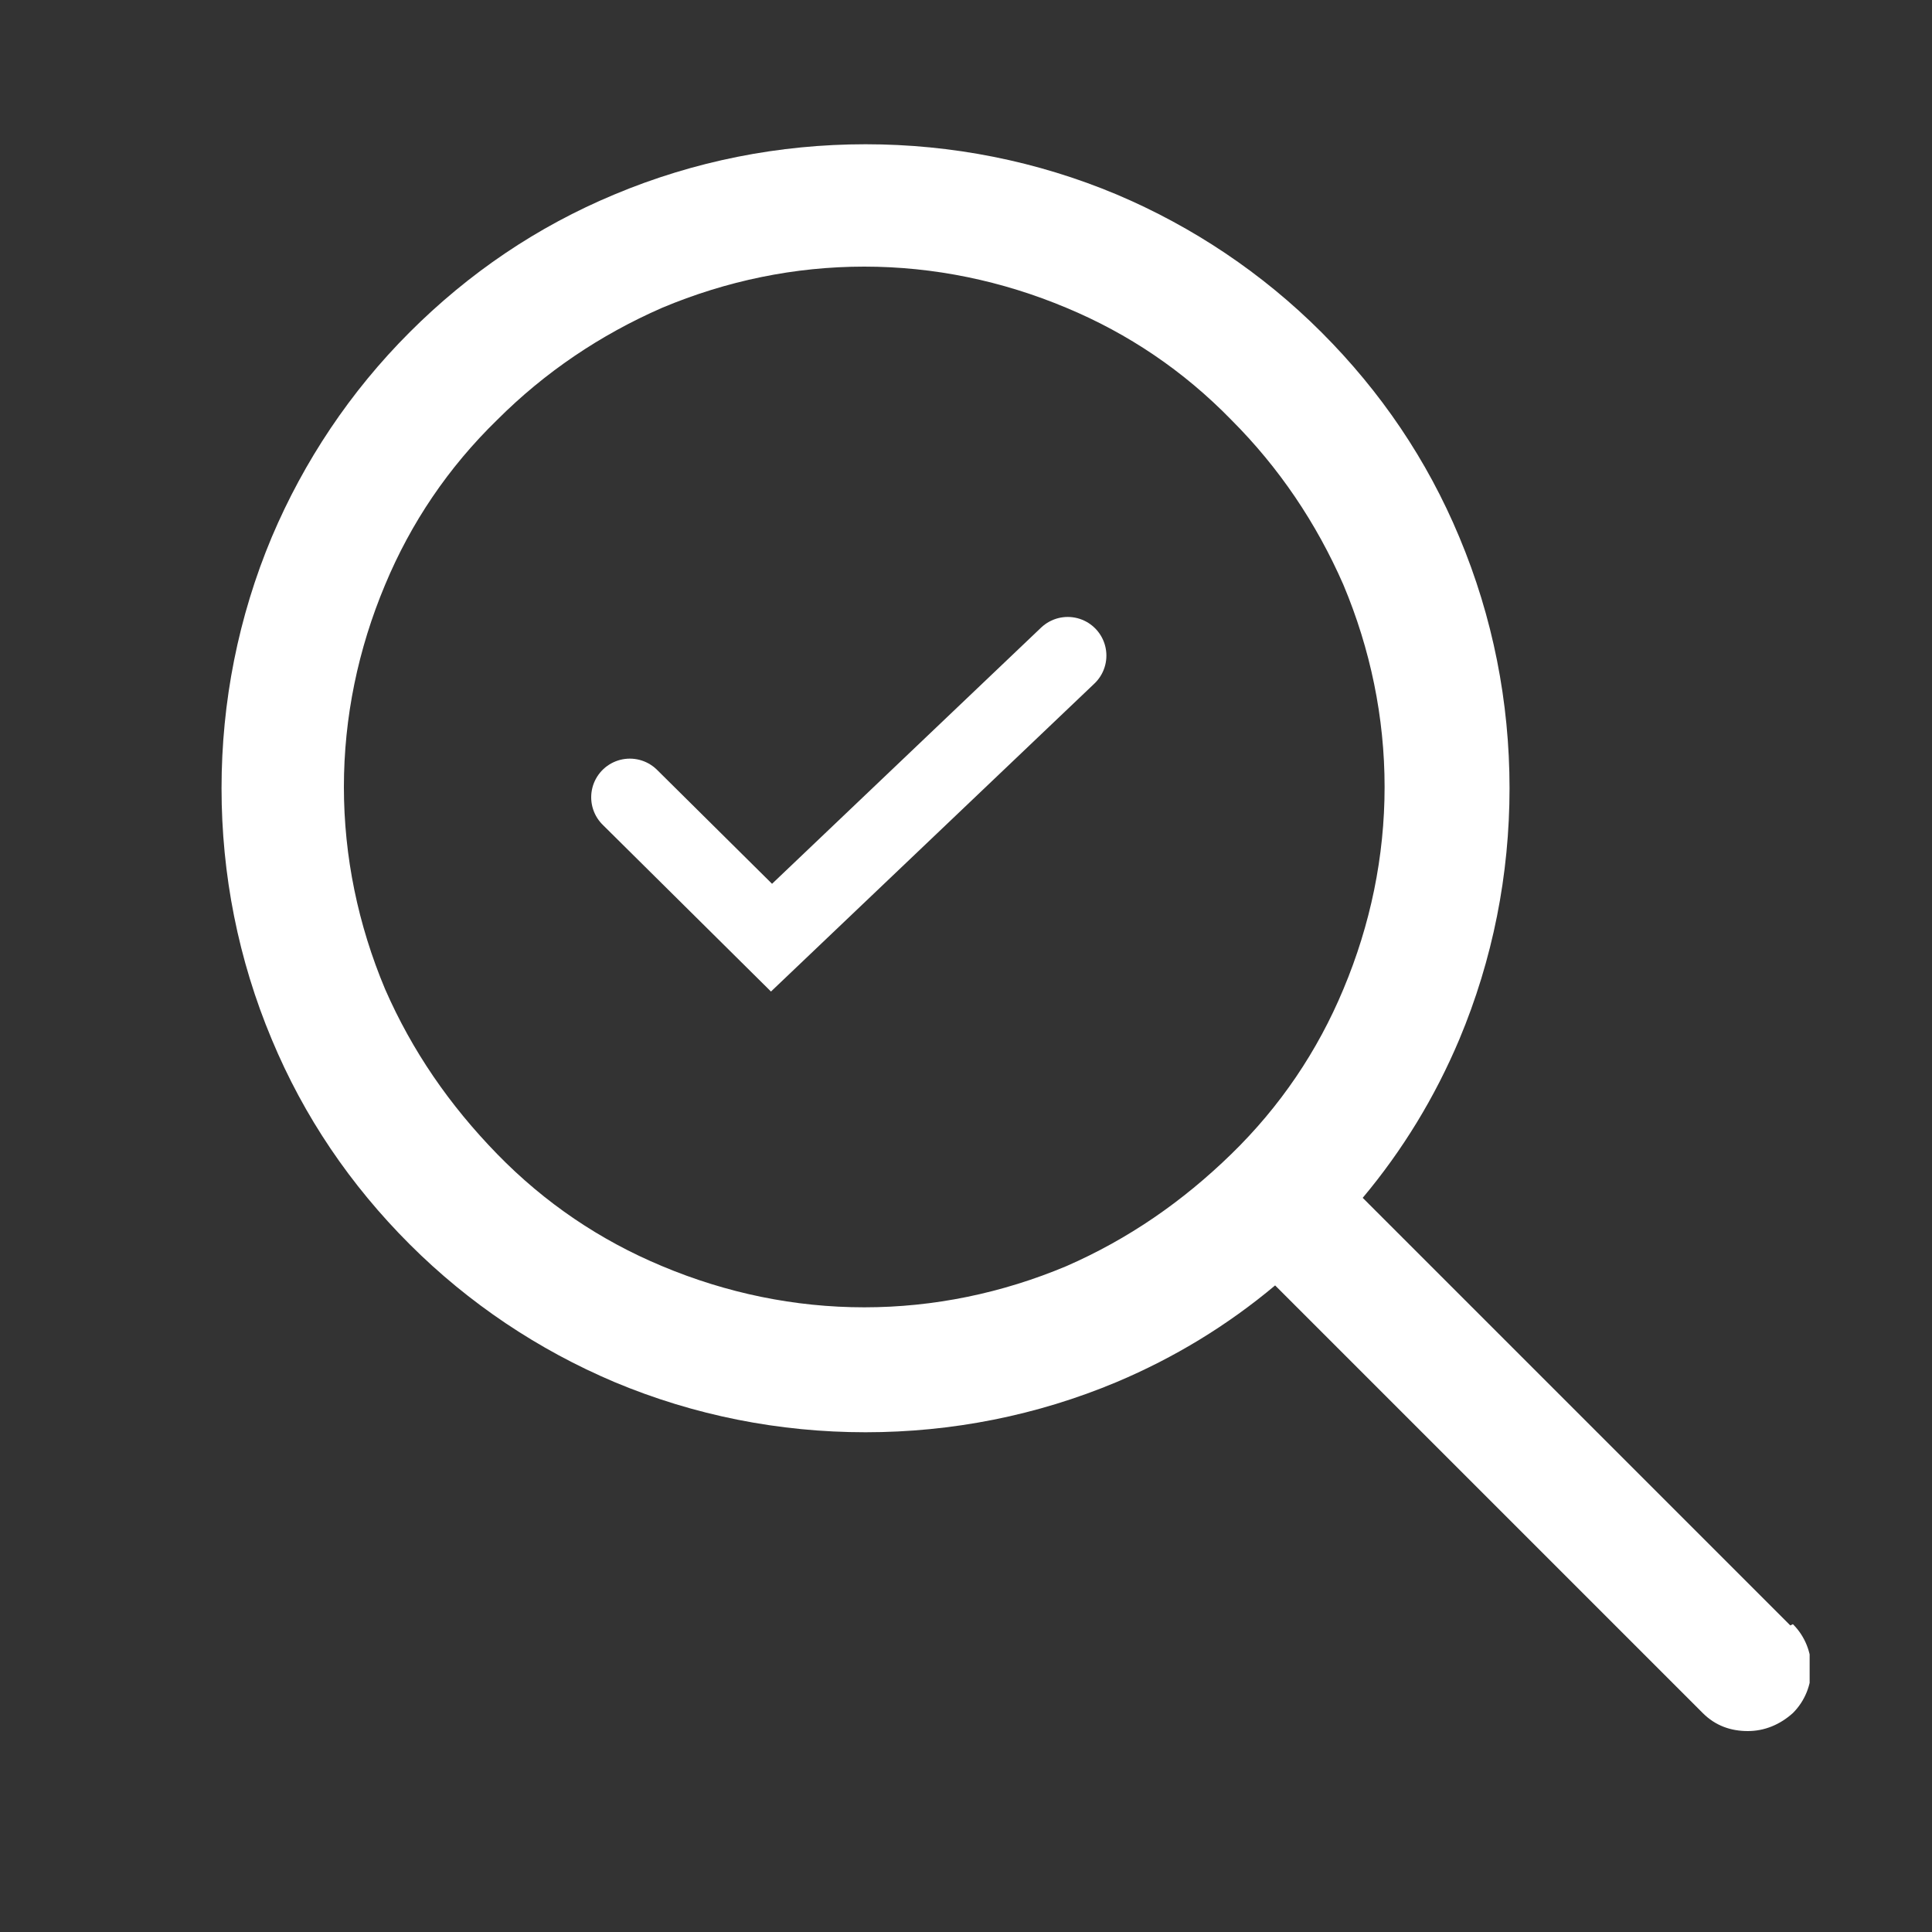 <?xml version="1.0" encoding="UTF-8"?>
<svg id="Ebene_1" xmlns="http://www.w3.org/2000/svg" xmlns:xlink="http://www.w3.org/1999/xlink" version="1.1" viewBox="0 0 150 150">
  <rect x="0" y="0" width="150" height="150" fill="#333333" stroke="none"/>
  <!-- Generator: Adobe Illustrator 29.1.0, SVG Export Plug-In . SVG Version: 2.1.0 Build 142)  -->
  <defs>
    <style>
      .st0, .st1 {
        fill: none;
      }

      .st1 {
        stroke: #fff;
        stroke-linecap: round;
        stroke-width: 6px;
      }

      .st2 {
        fill: #fff;
      }

      .st3 {
        clip-path: url(#clippath);
      }
    </style>
    <clipPath id="clippath">
      <rect class="st0" x="17" y="11" width="123.5" height="123.5"/>
    </clipPath>
  </defs>
  <g class="st3">
    <path class="st2" d="M82.8,98.3c-5,2.1-10.3,3.2-15.7,3.2s-10.7-1.1-15.7-3.2c-4.8-2-9.1-4.9-12.8-8.7s-6.6-8-8.7-12.8c-2.1-5-3.2-10.3-3.2-15.7s1.1-10.7,3.2-15.7c2-4.8,4.9-9.1,8.7-12.8,3.7-3.7,8-6.6,12.8-8.7,5-2.1,10.3-3.2,15.7-3.2s10.7,1.1,15.7,3.2c4.8,2,9.1,4.9,12.8,8.7,3.7,3.7,6.6,8,8.7,12.8,2.1,5,3.2,10.3,3.2,15.7s-1.1,10.7-3.2,15.7c-2,4.8-4.9,9.1-8.7,12.8s-8,6.6-12.8,8.7M139,126.2l-33.2-33.2c3.1-3.7,5.6-7.8,7.5-12.3,2.6-6.2,3.9-12.8,3.9-19.5s-1.3-13.3-3.9-19.5c-2.5-6-6.1-11.3-10.7-15.9-4.6-4.6-10-8.2-15.9-10.7-6.2-2.6-12.8-3.9-19.5-3.9s-13.3,1.3-19.5,3.9c-6,2.5-11.3,6.1-15.9,10.7-4.6,4.6-8.2,10-10.7,15.9-2.6,6.2-3.9,12.8-3.9,19.5s1.3,13.3,3.9,19.5c2.5,6,6.1,11.3,10.7,15.9,4.6,4.6,10,8.2,15.9,10.7,6.2,2.6,12.8,3.9,19.5,3.9s13.3-1.3,19.5-3.9c4.5-1.9,8.6-4.4,12.3-7.5l33.2,33.2c1,1,2.2,1.4,3.5,1.4s2.5-.5,3.5-1.4c1.9-1.9,1.9-5,0-6.9"/>
  </g>
  <polyline class="st1" points="48.9 61.9 59.9 72.8 82.9 50.9"/>
</svg>